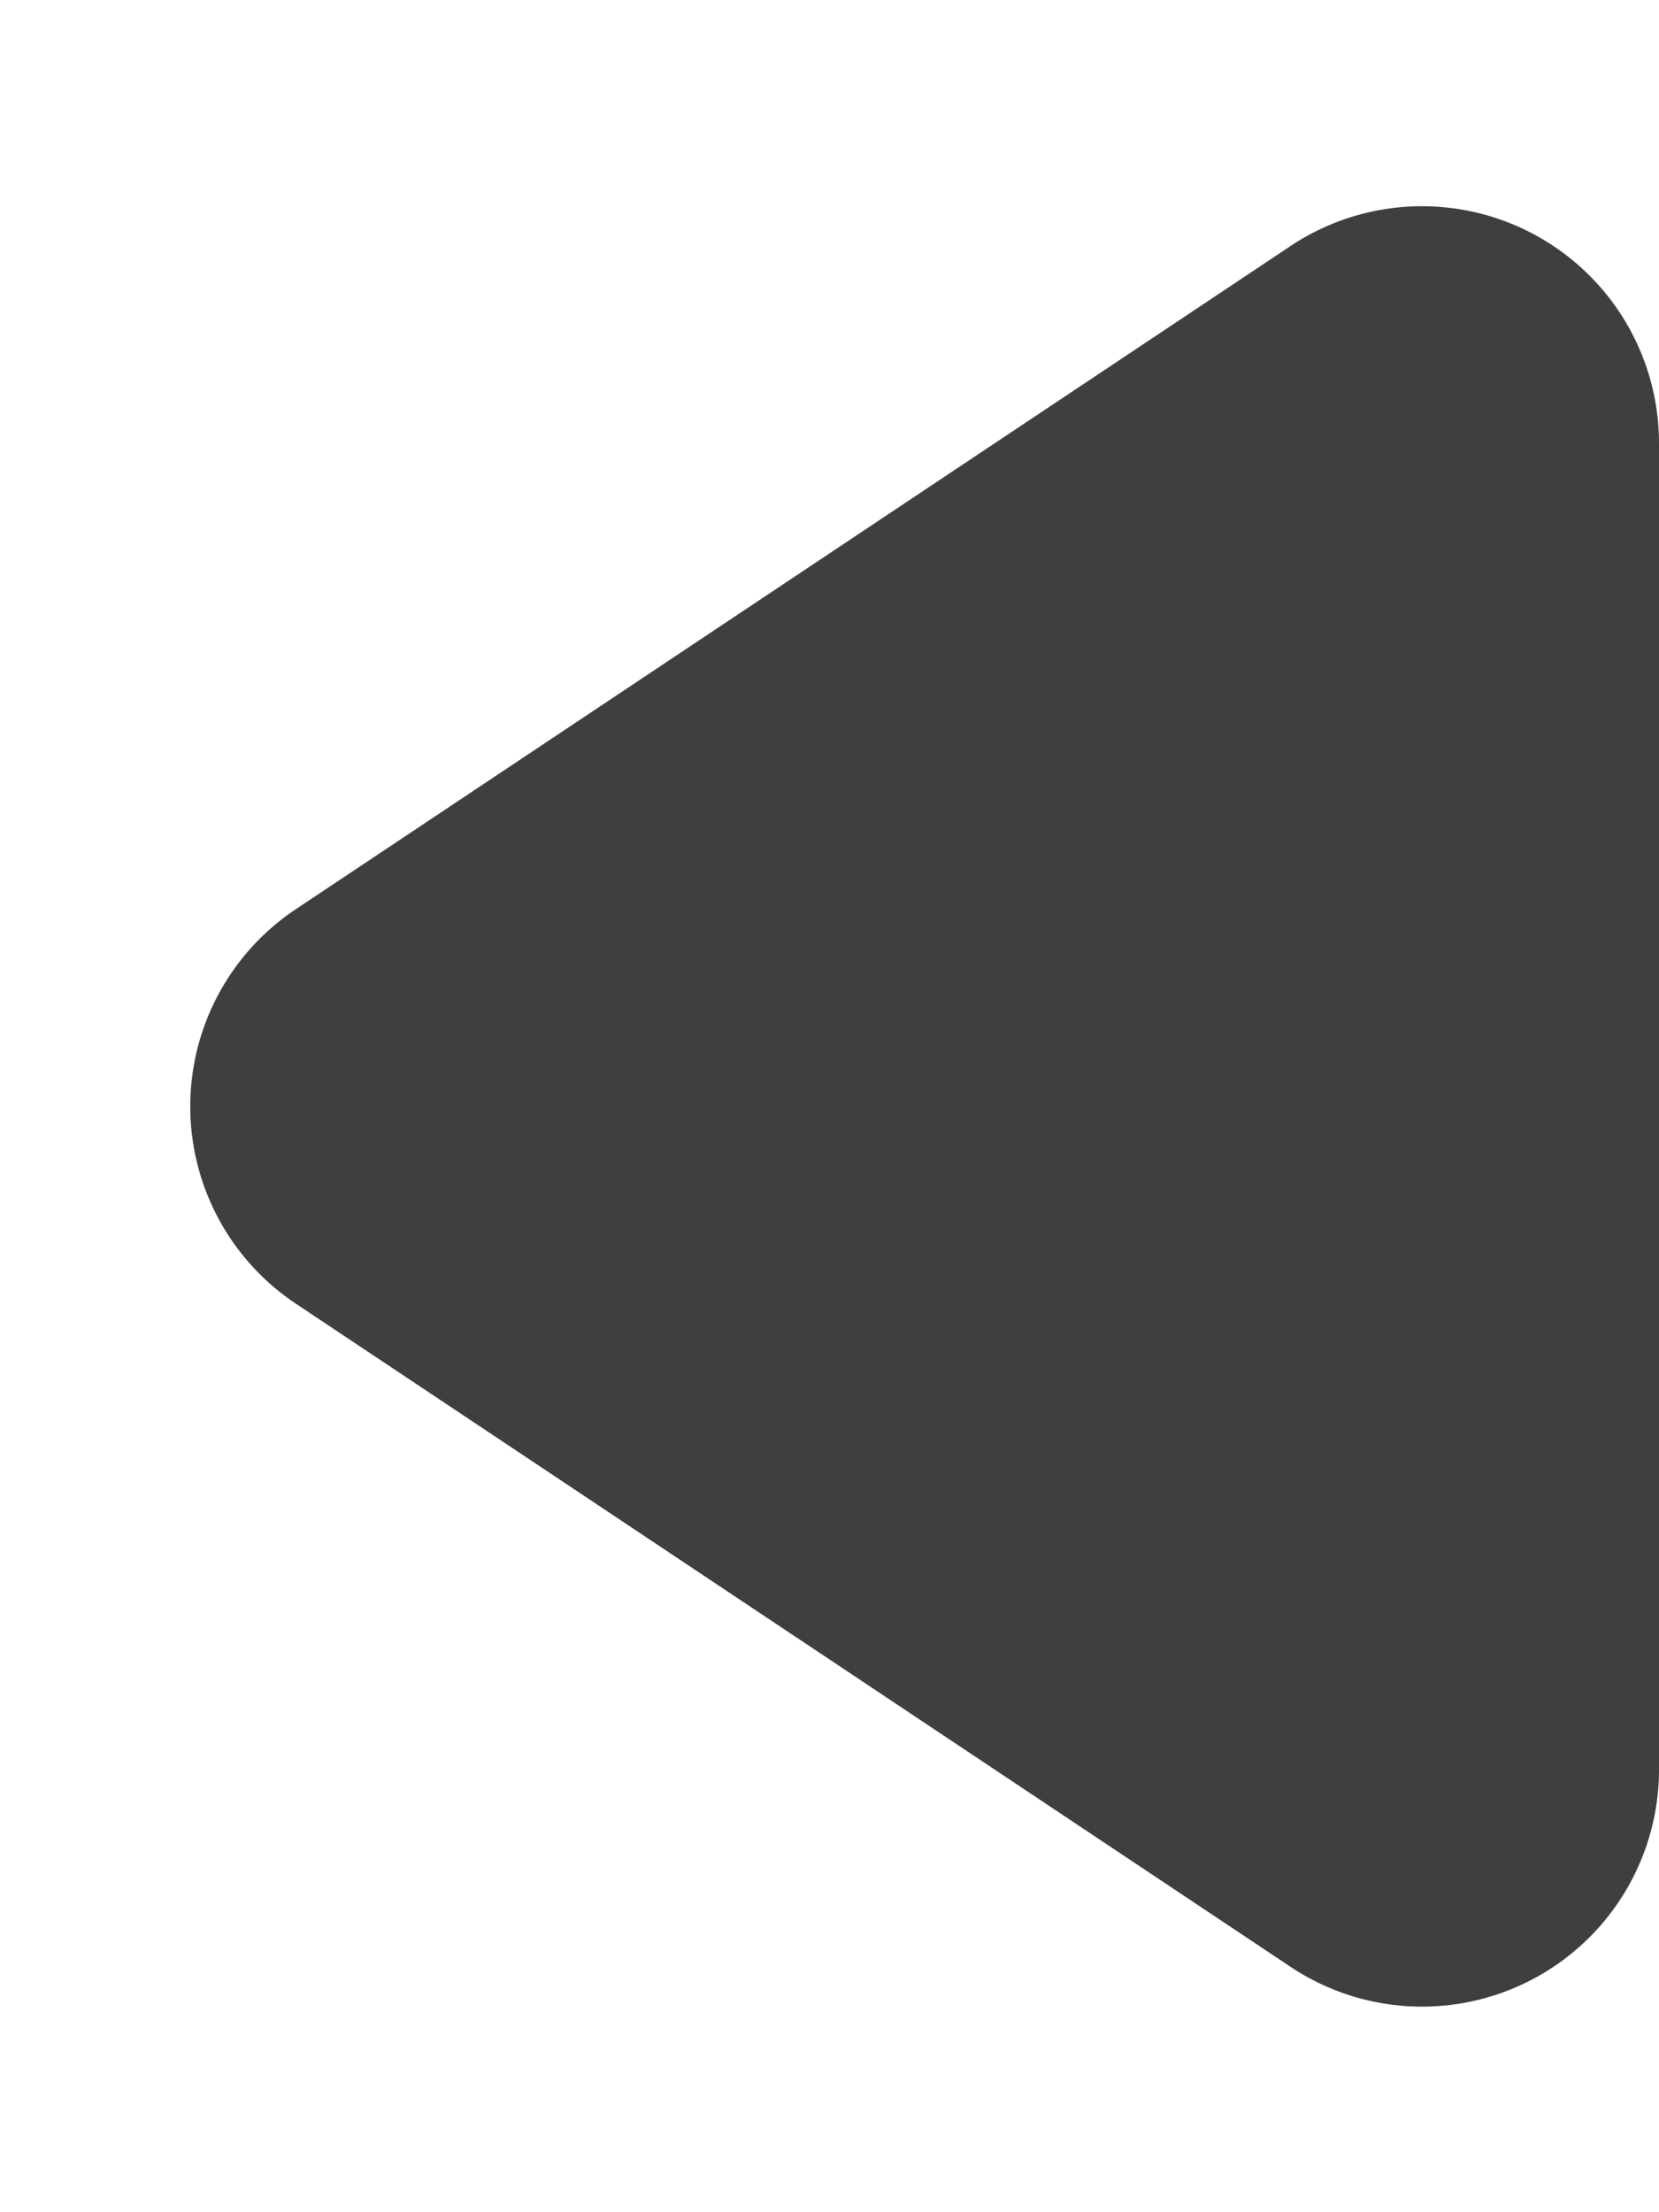 <svg
  xmlns="http://www.w3.org/2000/svg"
  width="21"
  height="28"
  viewBox="0 0 21 28"
>
  <path
    id="Polygon_2"
    data-name="Polygon 2"
    d="M11.5,3.744a3,3,0,0,1,4.992,0l8.394,12.592A3,3,0,0,1,22.394,21H5.606a3,3,0,0,1-2.5-4.664Z"
    transform="translate(0 28) rotate(-90)"
    fill="#403f3f"
  />
</svg>
